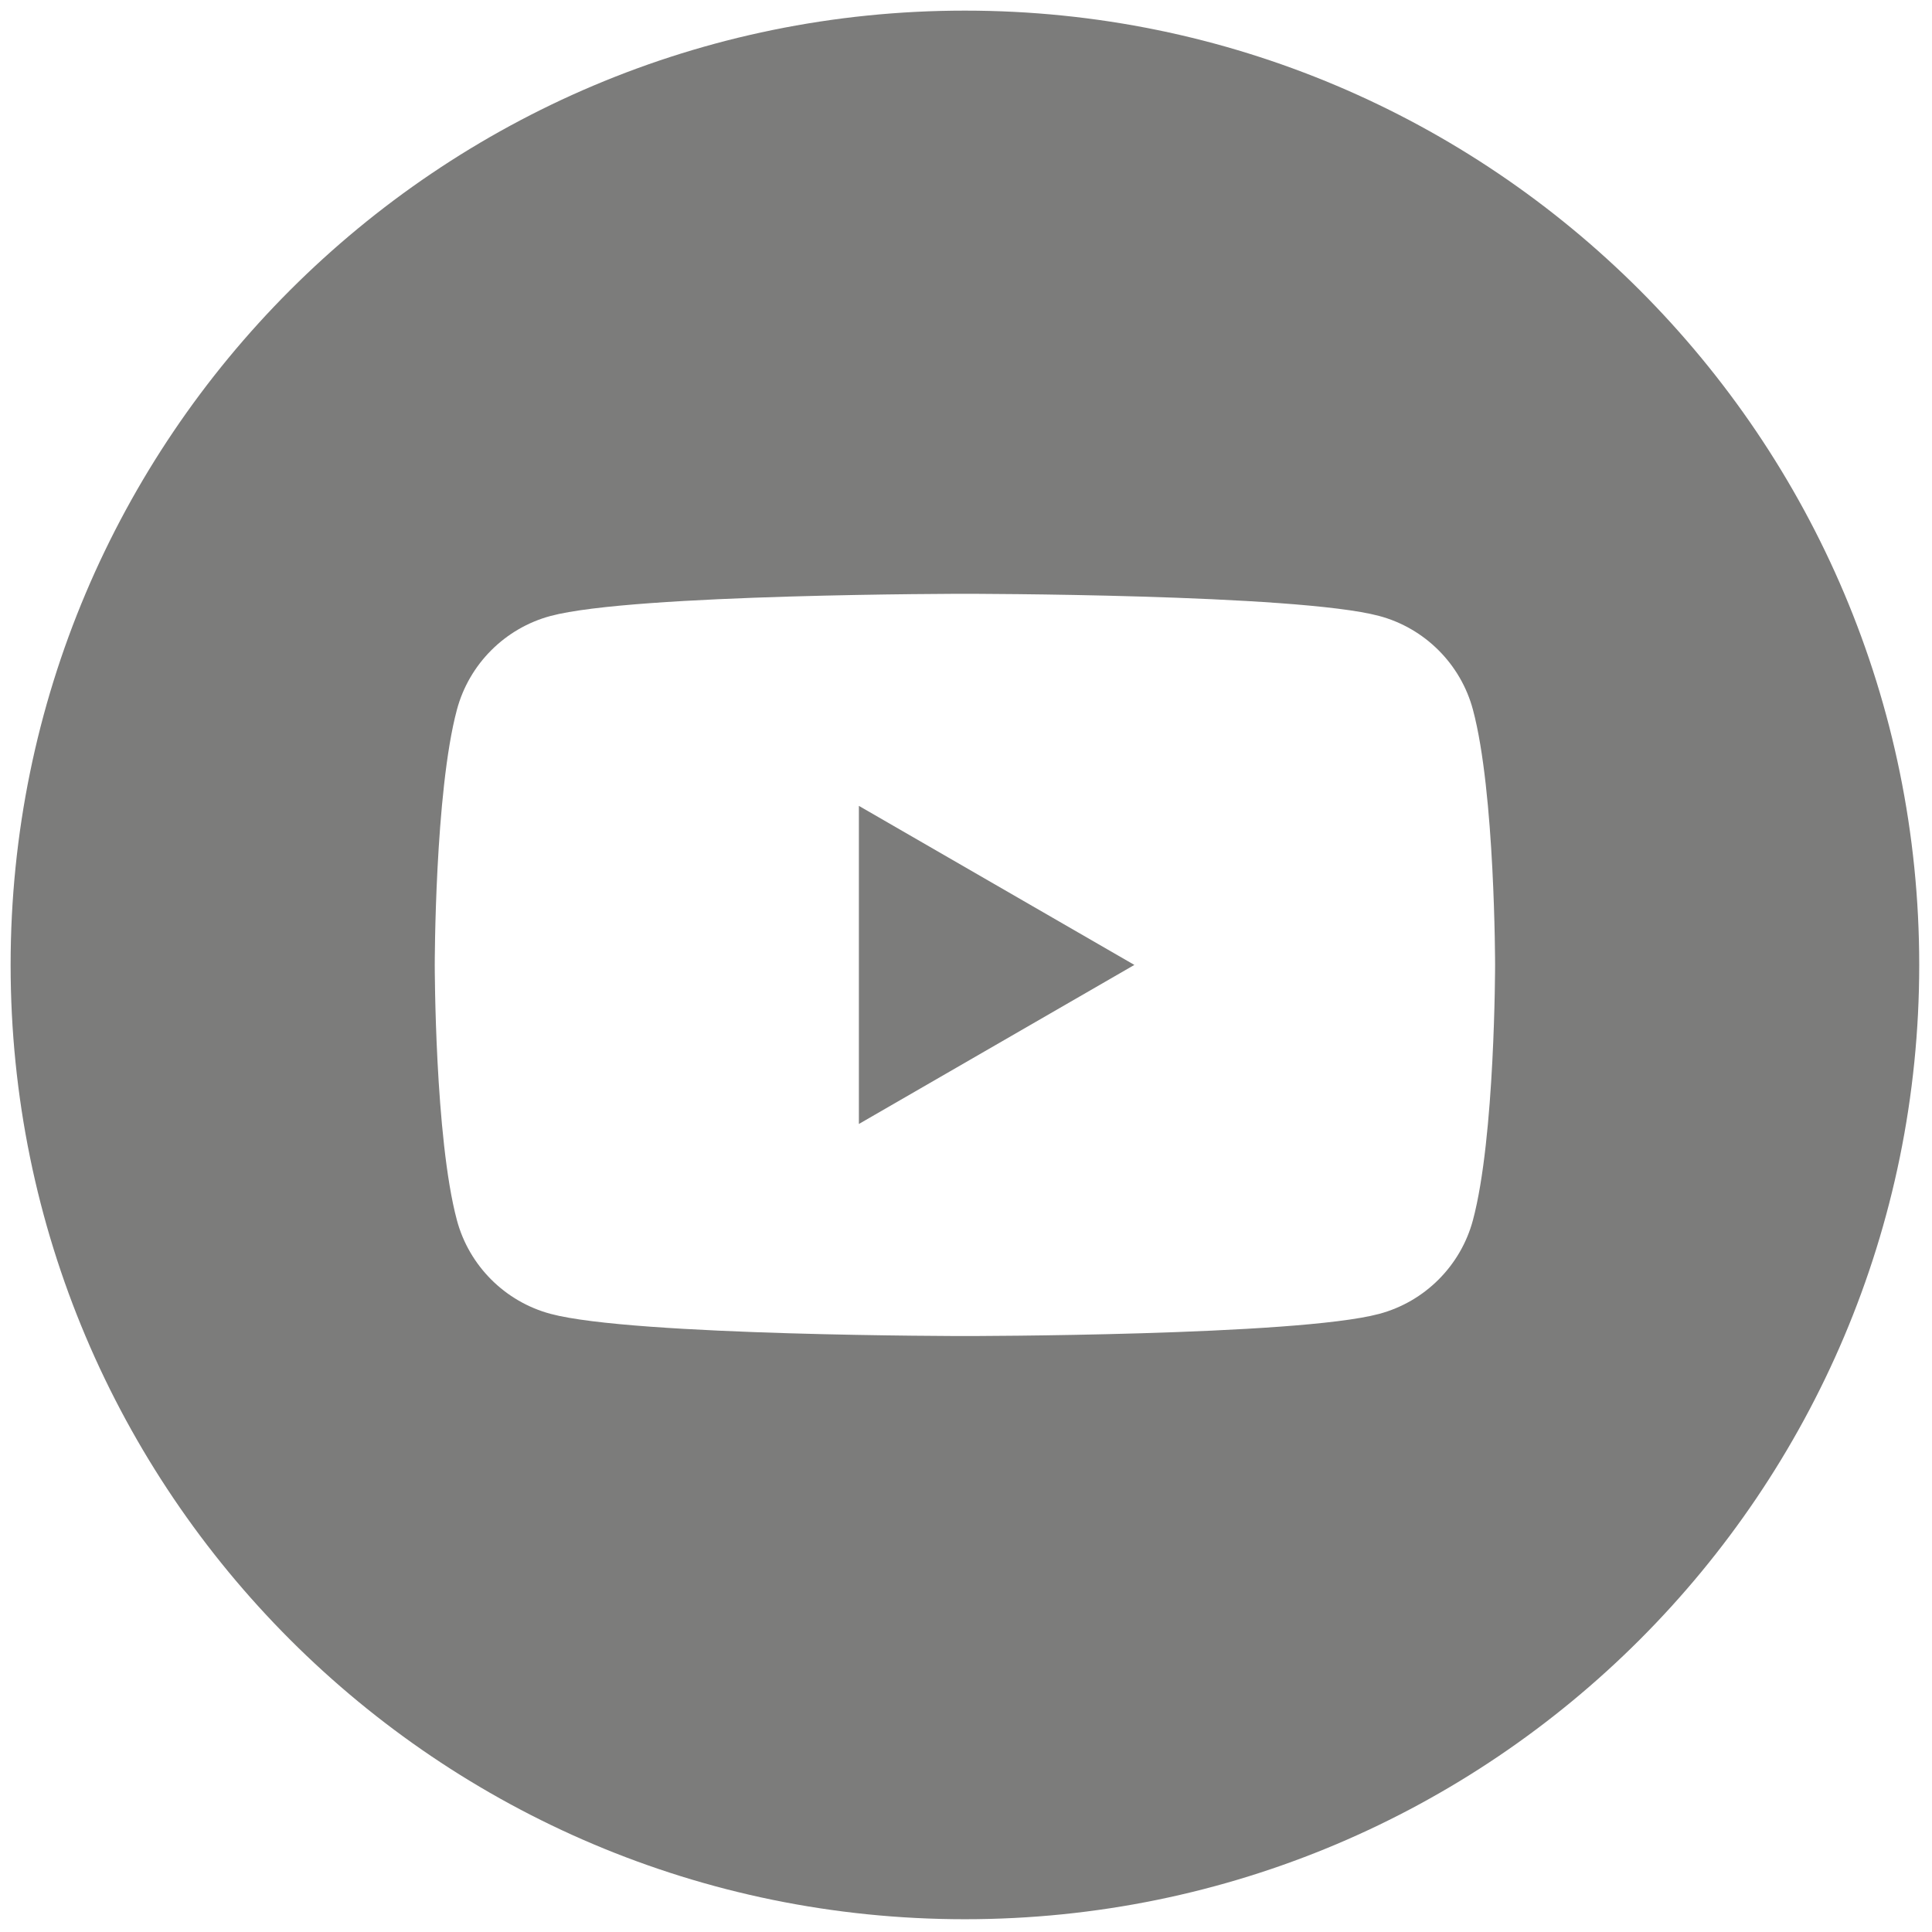 <?xml version="1.0" encoding="UTF-8" standalone="no"?>
<!DOCTYPE svg PUBLIC "-//W3C//DTD SVG 1.1//EN" "http://www.w3.org/Graphics/SVG/1.1/DTD/svg11.dtd">
<svg width="100%" height="100%" viewBox="0 0 256 256" version="1.1" xmlns="http://www.w3.org/2000/svg" xmlns:xlink="http://www.w3.org/1999/xlink" xml:space="preserve" xmlns:serif="http://www.serif.com/" style="fill-rule:evenodd;clip-rule:evenodd;stroke-linejoin:round;stroke-miterlimit:2;">
    <g transform="matrix(2.81,0,0,2.81,1.407,1.407)">
        <path d="M40,52.5L52.99,45L40,37.5L40,52.5Z" style="fill:rgb(124,124,123);fill-rule:nonzero;"/>
        <path d="M45,0C20.147,0 0,20.147 0,45C0,69.853 20.147,90 45,90C69.853,90 90,69.853 90,45C90,20.147 69.853,0 45,0ZM68.955,57.035C68.38,59.186 66.686,60.88 64.534,61.455C60.635,62.5 45,62.5 45,62.5C45,62.5 29.365,62.5 25.465,61.455C23.314,60.88 21.619,59.186 21.044,57.035C20,53.135 20,45 20,45C20,45 20,36.865 21.045,32.965C21.62,30.814 23.314,29.119 25.466,28.544C29.365,27.5 45,27.5 45,27.5C45,27.5 60.635,27.5 64.535,28.545C66.686,29.12 68.381,30.814 68.956,32.966C70,36.865 70,45 70,45C70,45 70,53.135 68.955,57.035Z" style="fill:rgb(124,124,123);fill-rule:nonzero;"/>
    </g>
</svg>
